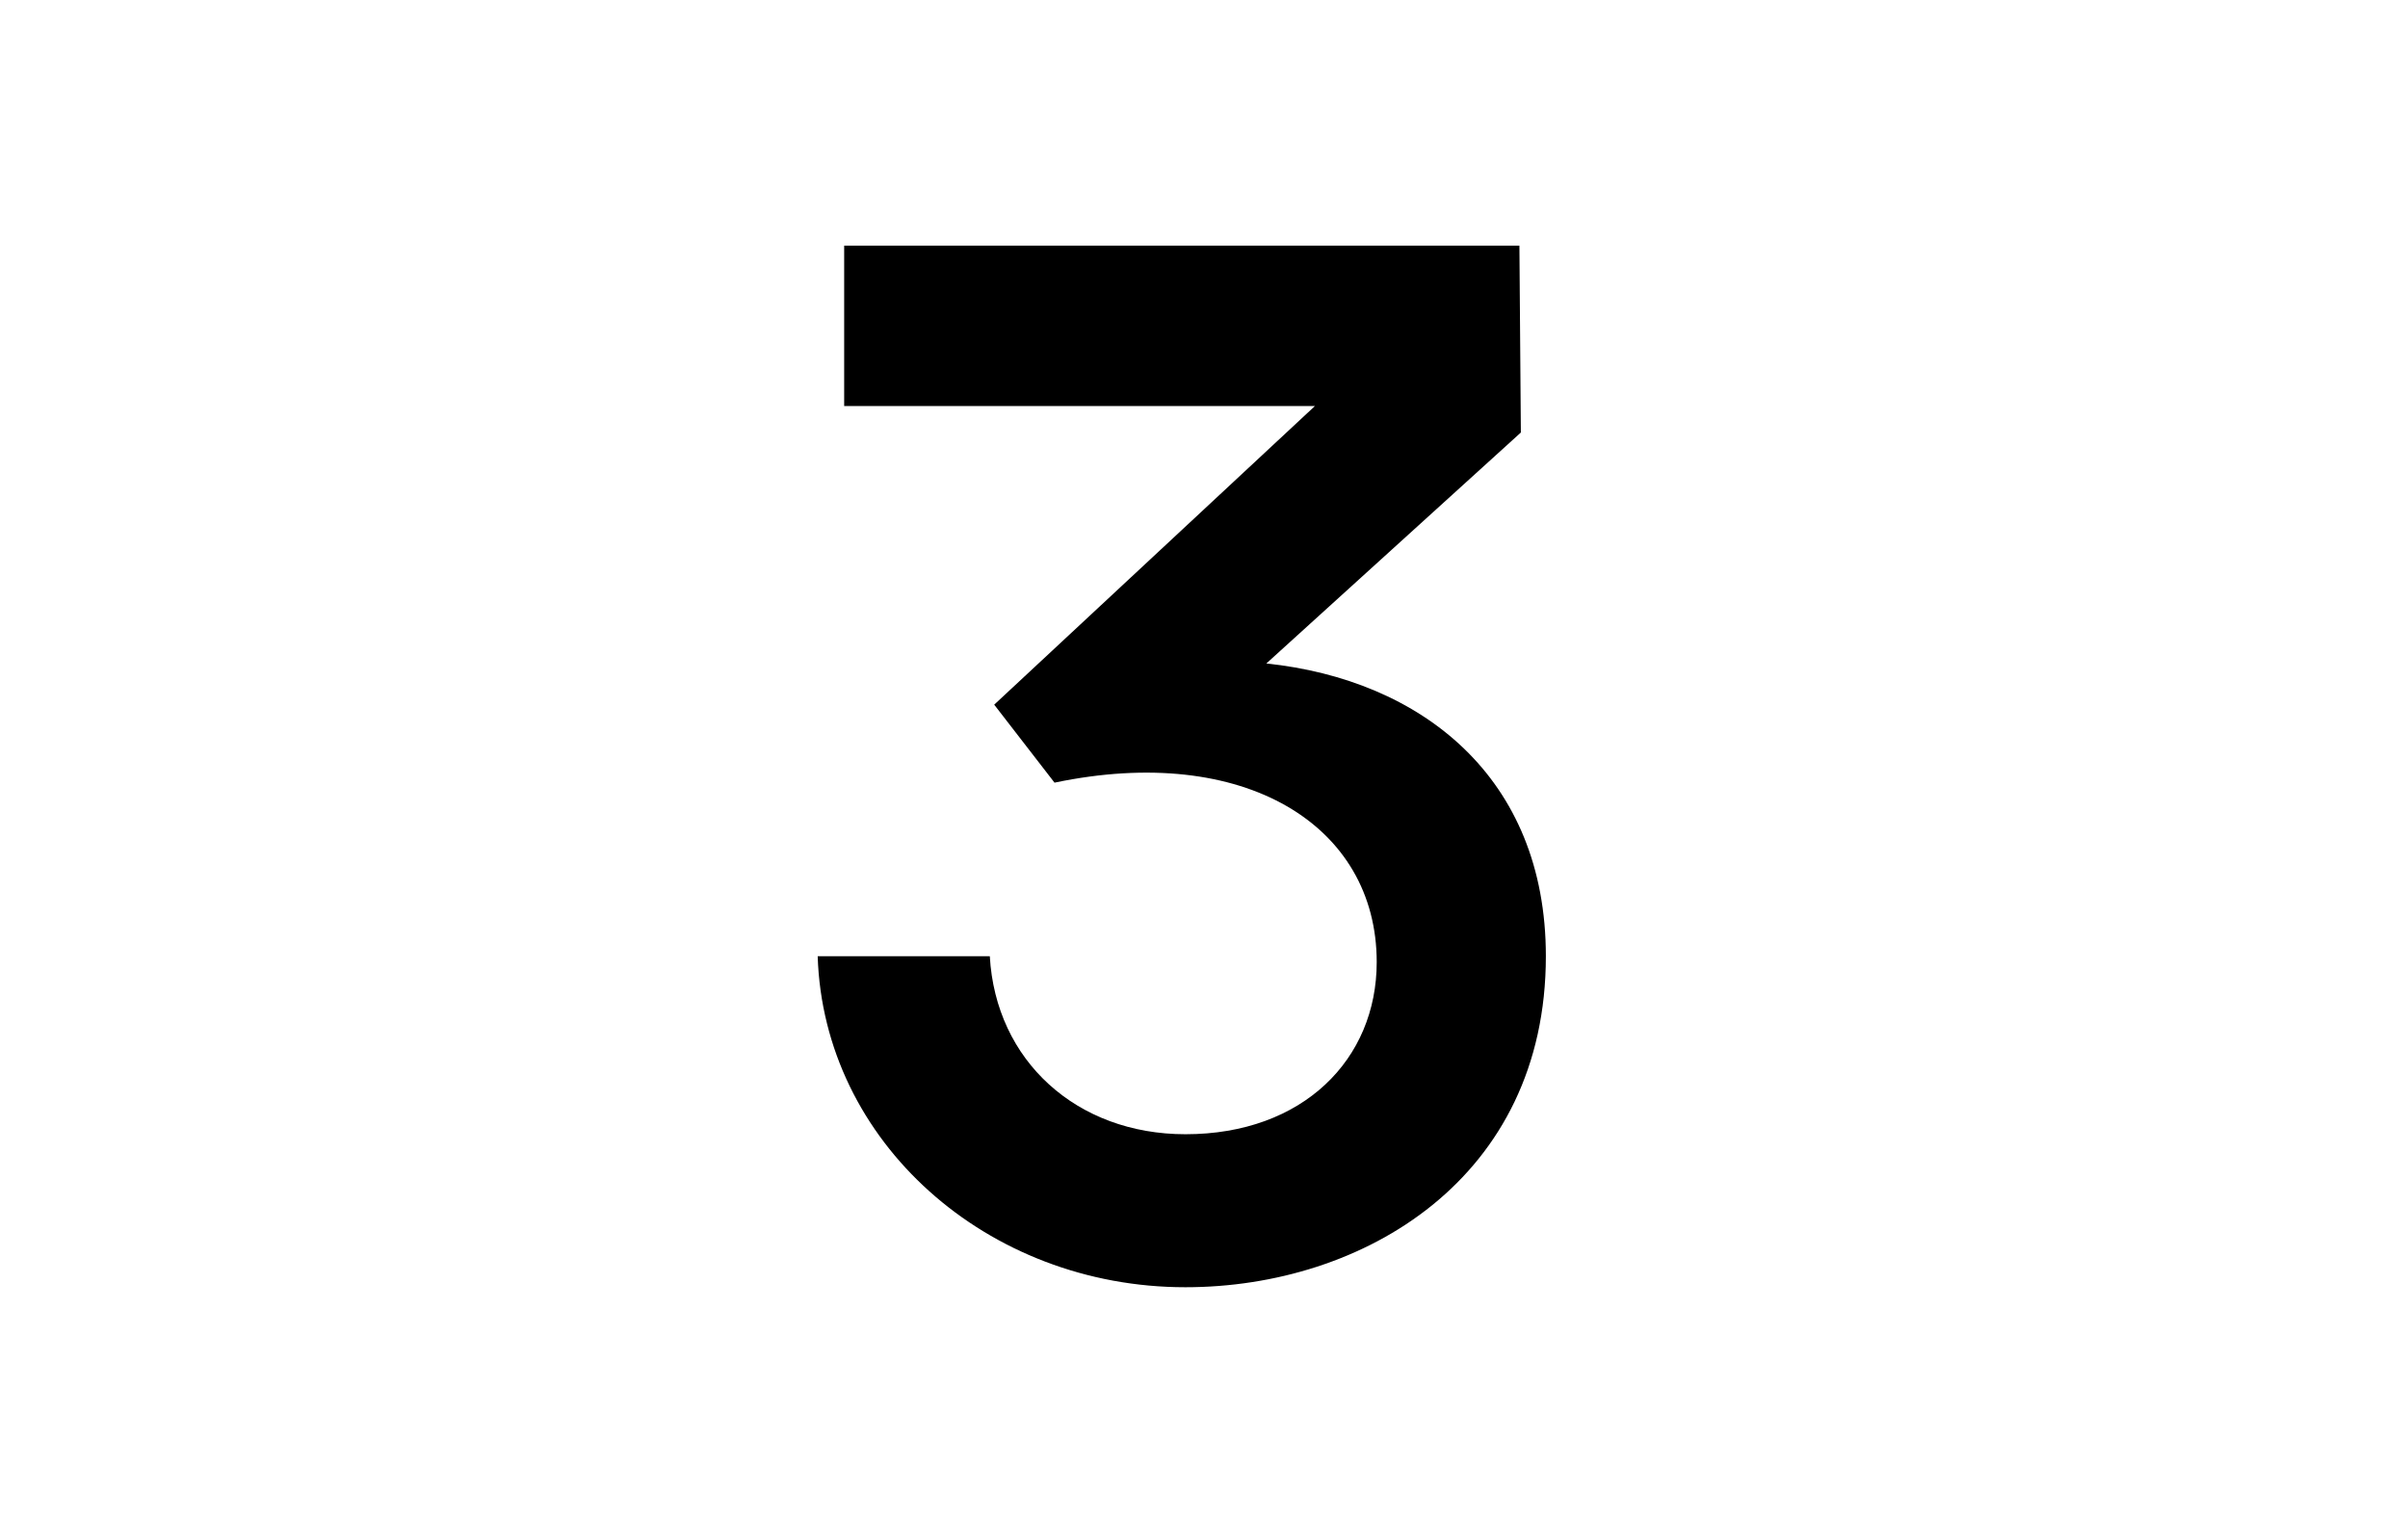 <svg width="65" height="41" viewBox="0 0 65 41" fill="none" xmlns="http://www.w3.org/2000/svg">
<g clip-path="url(#clip0_2551_1398)">
<path d="M31.999 34.746C26.639 34.746 22.231 30.815 22.072 25.811H26.718C26.877 28.631 29.061 30.616 31.999 30.616C35.176 30.616 37.162 28.591 37.162 25.97C37.162 22.277 33.588 20.053 28.465 21.126L26.837 19.021L35.494 10.96H22.787V6.631H41.014L41.053 11.675L34.183 17.909C38.353 18.346 41.728 20.967 41.728 25.811C41.728 31.808 36.804 34.746 31.999 34.746Z" fill="black"/>
</g>
<defs>
<clipPath id="clip0_2551_1398">
<rect width="65" height="40.857" fill="white"/>
</clipPath>
</defs>
</svg>
